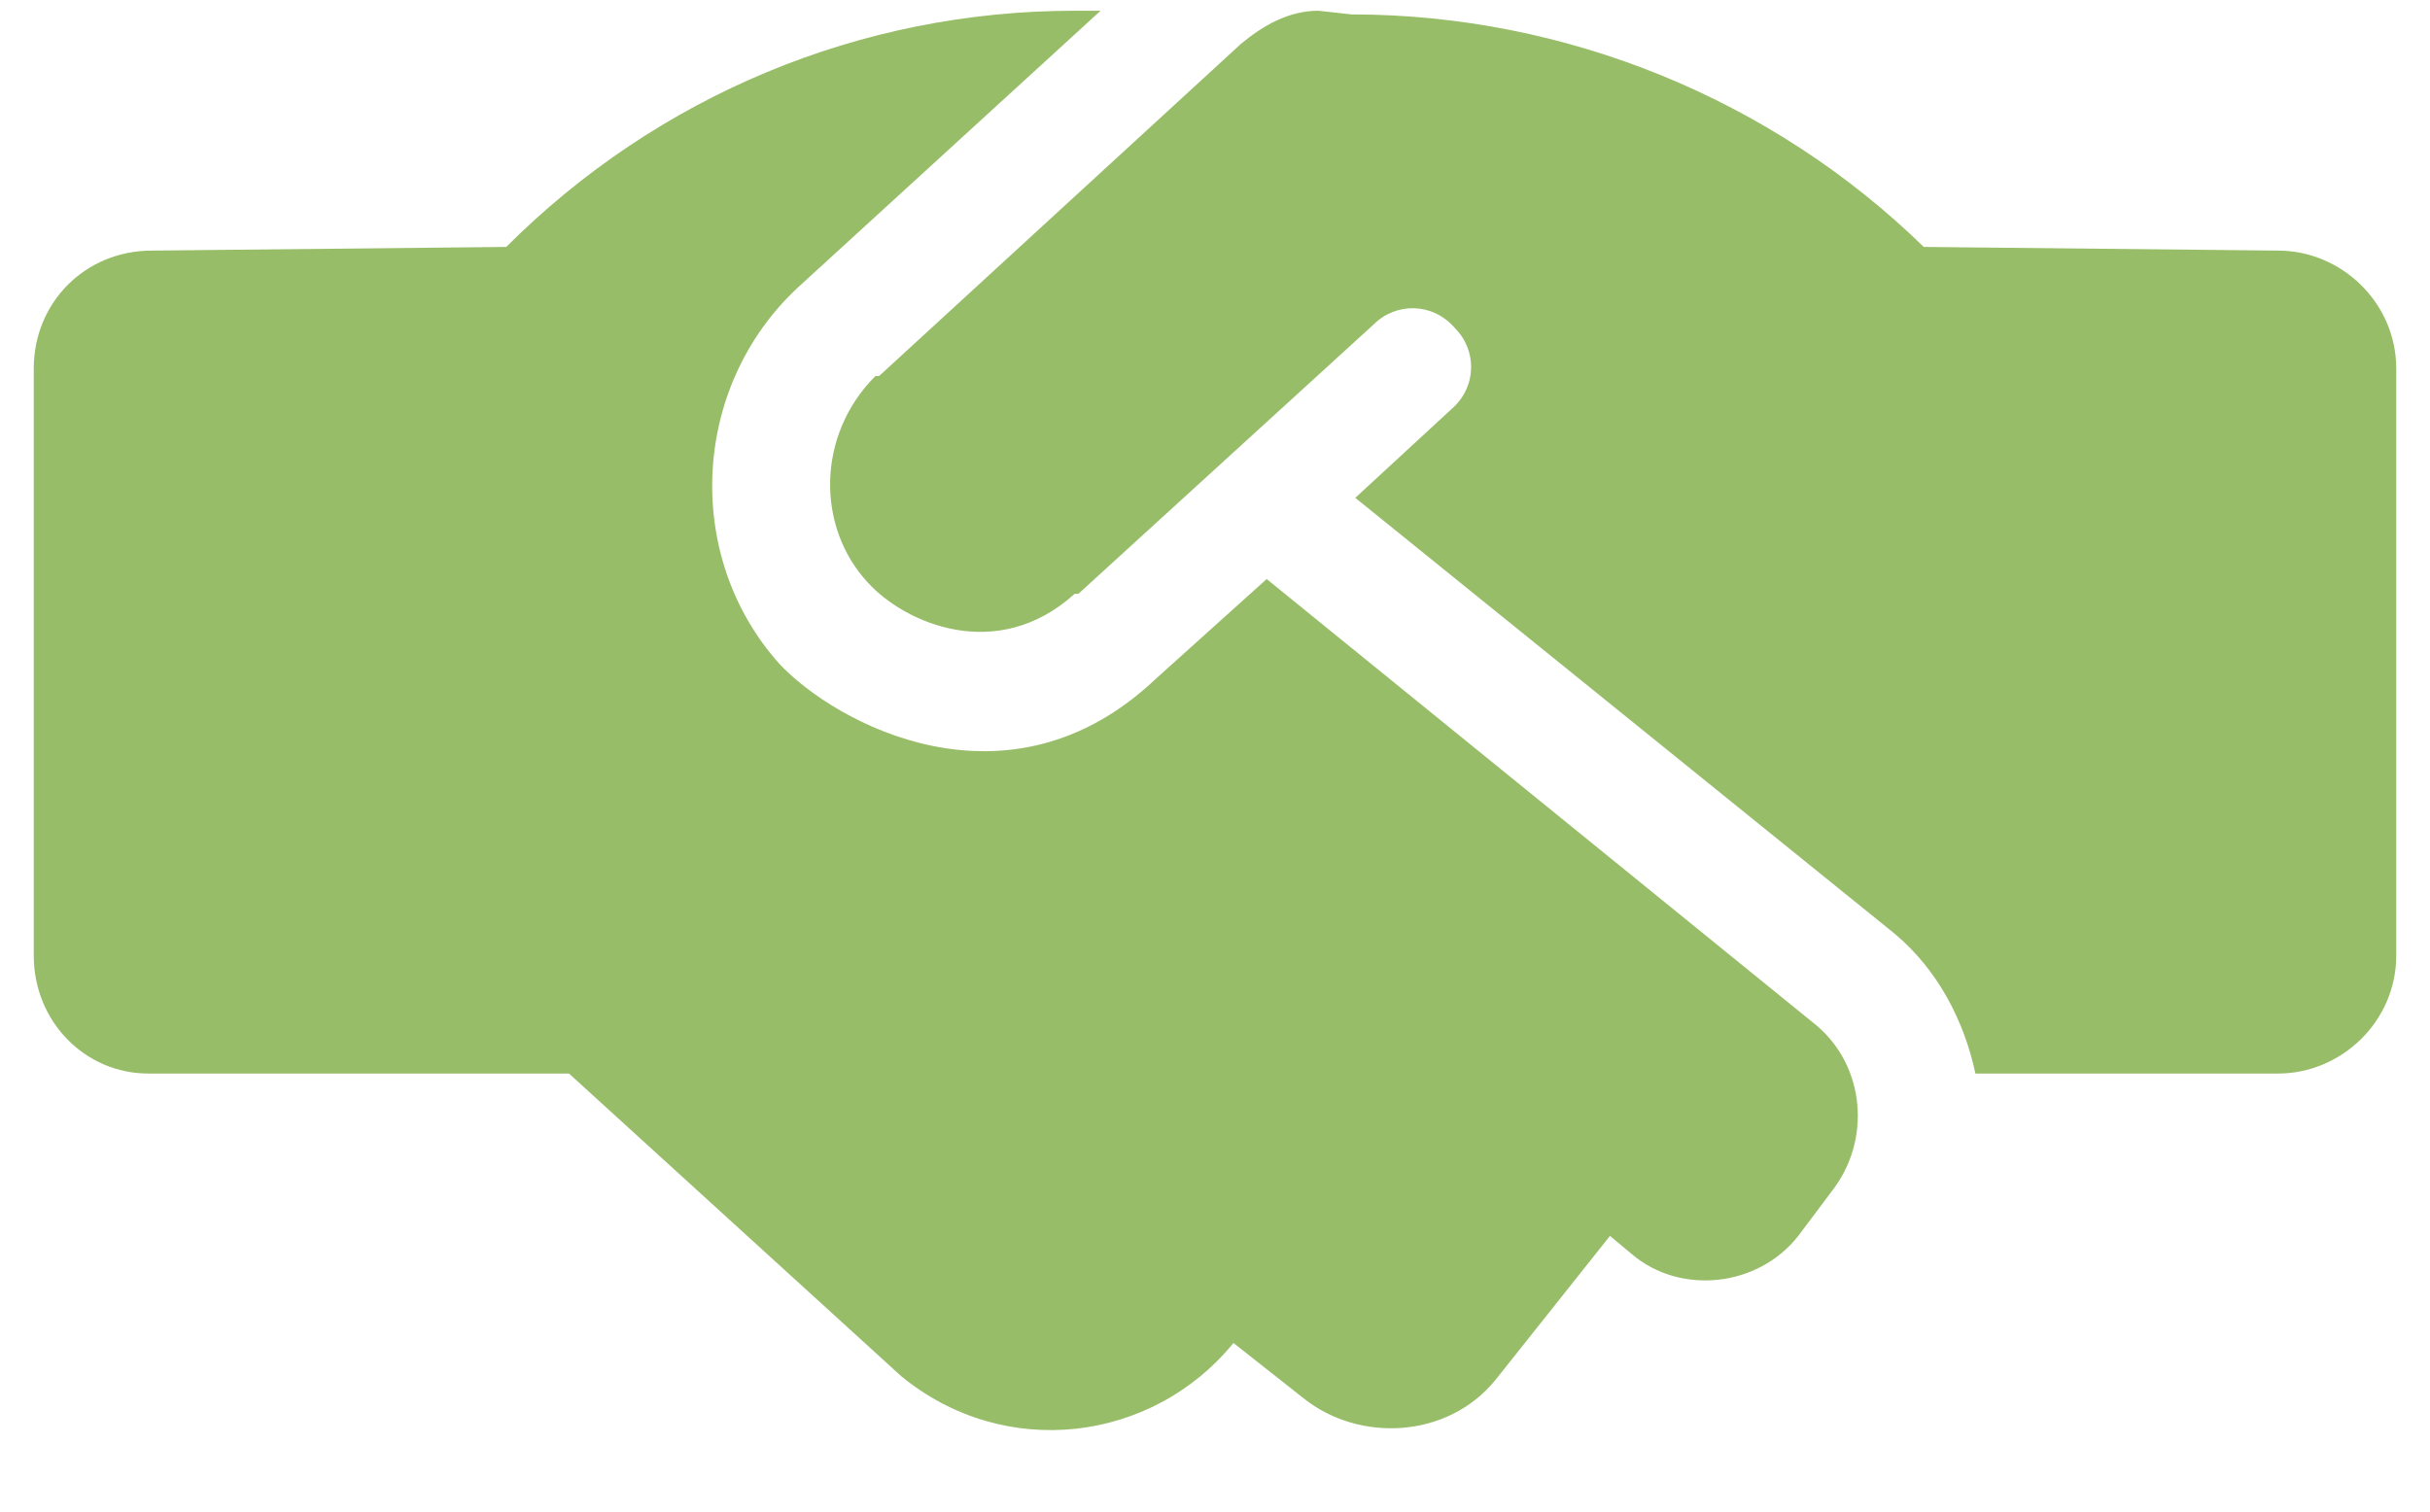 <?xml version="1.0" encoding="UTF-8"?> <svg xmlns="http://www.w3.org/2000/svg" width="45" height="28" viewBox="0 0 45 28" fill="none"><path d="M23.457 10.726L33.643 18.998C34.531 19.75 34.668 21.117 33.916 22.074L33.301 22.894C32.549 23.851 31.113 23.988 30.225 23.236L29.814 22.894L27.695 25.56C26.807 26.654 25.166 26.722 24.141 25.902L22.842 24.877C21.338 26.722 18.604 27.064 16.689 25.492L10.537 19.886H2.744C1.582 19.886 0.625 18.929 0.625 17.699V6.83C0.625 5.599 1.582 4.642 2.812 4.642L9.375 4.574C12.178 1.771 15.938 0.199 19.902 0.199H20.381L14.775 5.326C12.793 7.171 12.656 10.316 14.434 12.298C15.459 13.392 18.672 15.169 21.406 12.572L23.457 10.726ZM42.188 4.642C43.35 4.642 44.375 5.599 44.375 6.83V17.699C44.375 18.929 43.35 19.886 42.188 19.886H36.582C36.377 18.929 35.898 17.972 35.078 17.289L25.098 9.222L26.875 7.582C27.354 7.171 27.354 6.488 26.943 6.078C26.533 5.599 25.85 5.599 25.439 6.009L19.971 10.999C19.902 10.999 19.902 10.999 19.902 10.999C18.467 12.298 16.758 11.546 16.074 10.794C15.117 9.769 15.117 8.06 16.211 6.966C16.211 6.966 16.211 6.966 16.279 6.966L22.979 0.814C23.389 0.472 23.867 0.199 24.414 0.199L25.029 0.267C28.994 0.267 32.822 1.839 35.625 4.574L42.188 4.642Z" fill="#97BD68"></path></svg> 